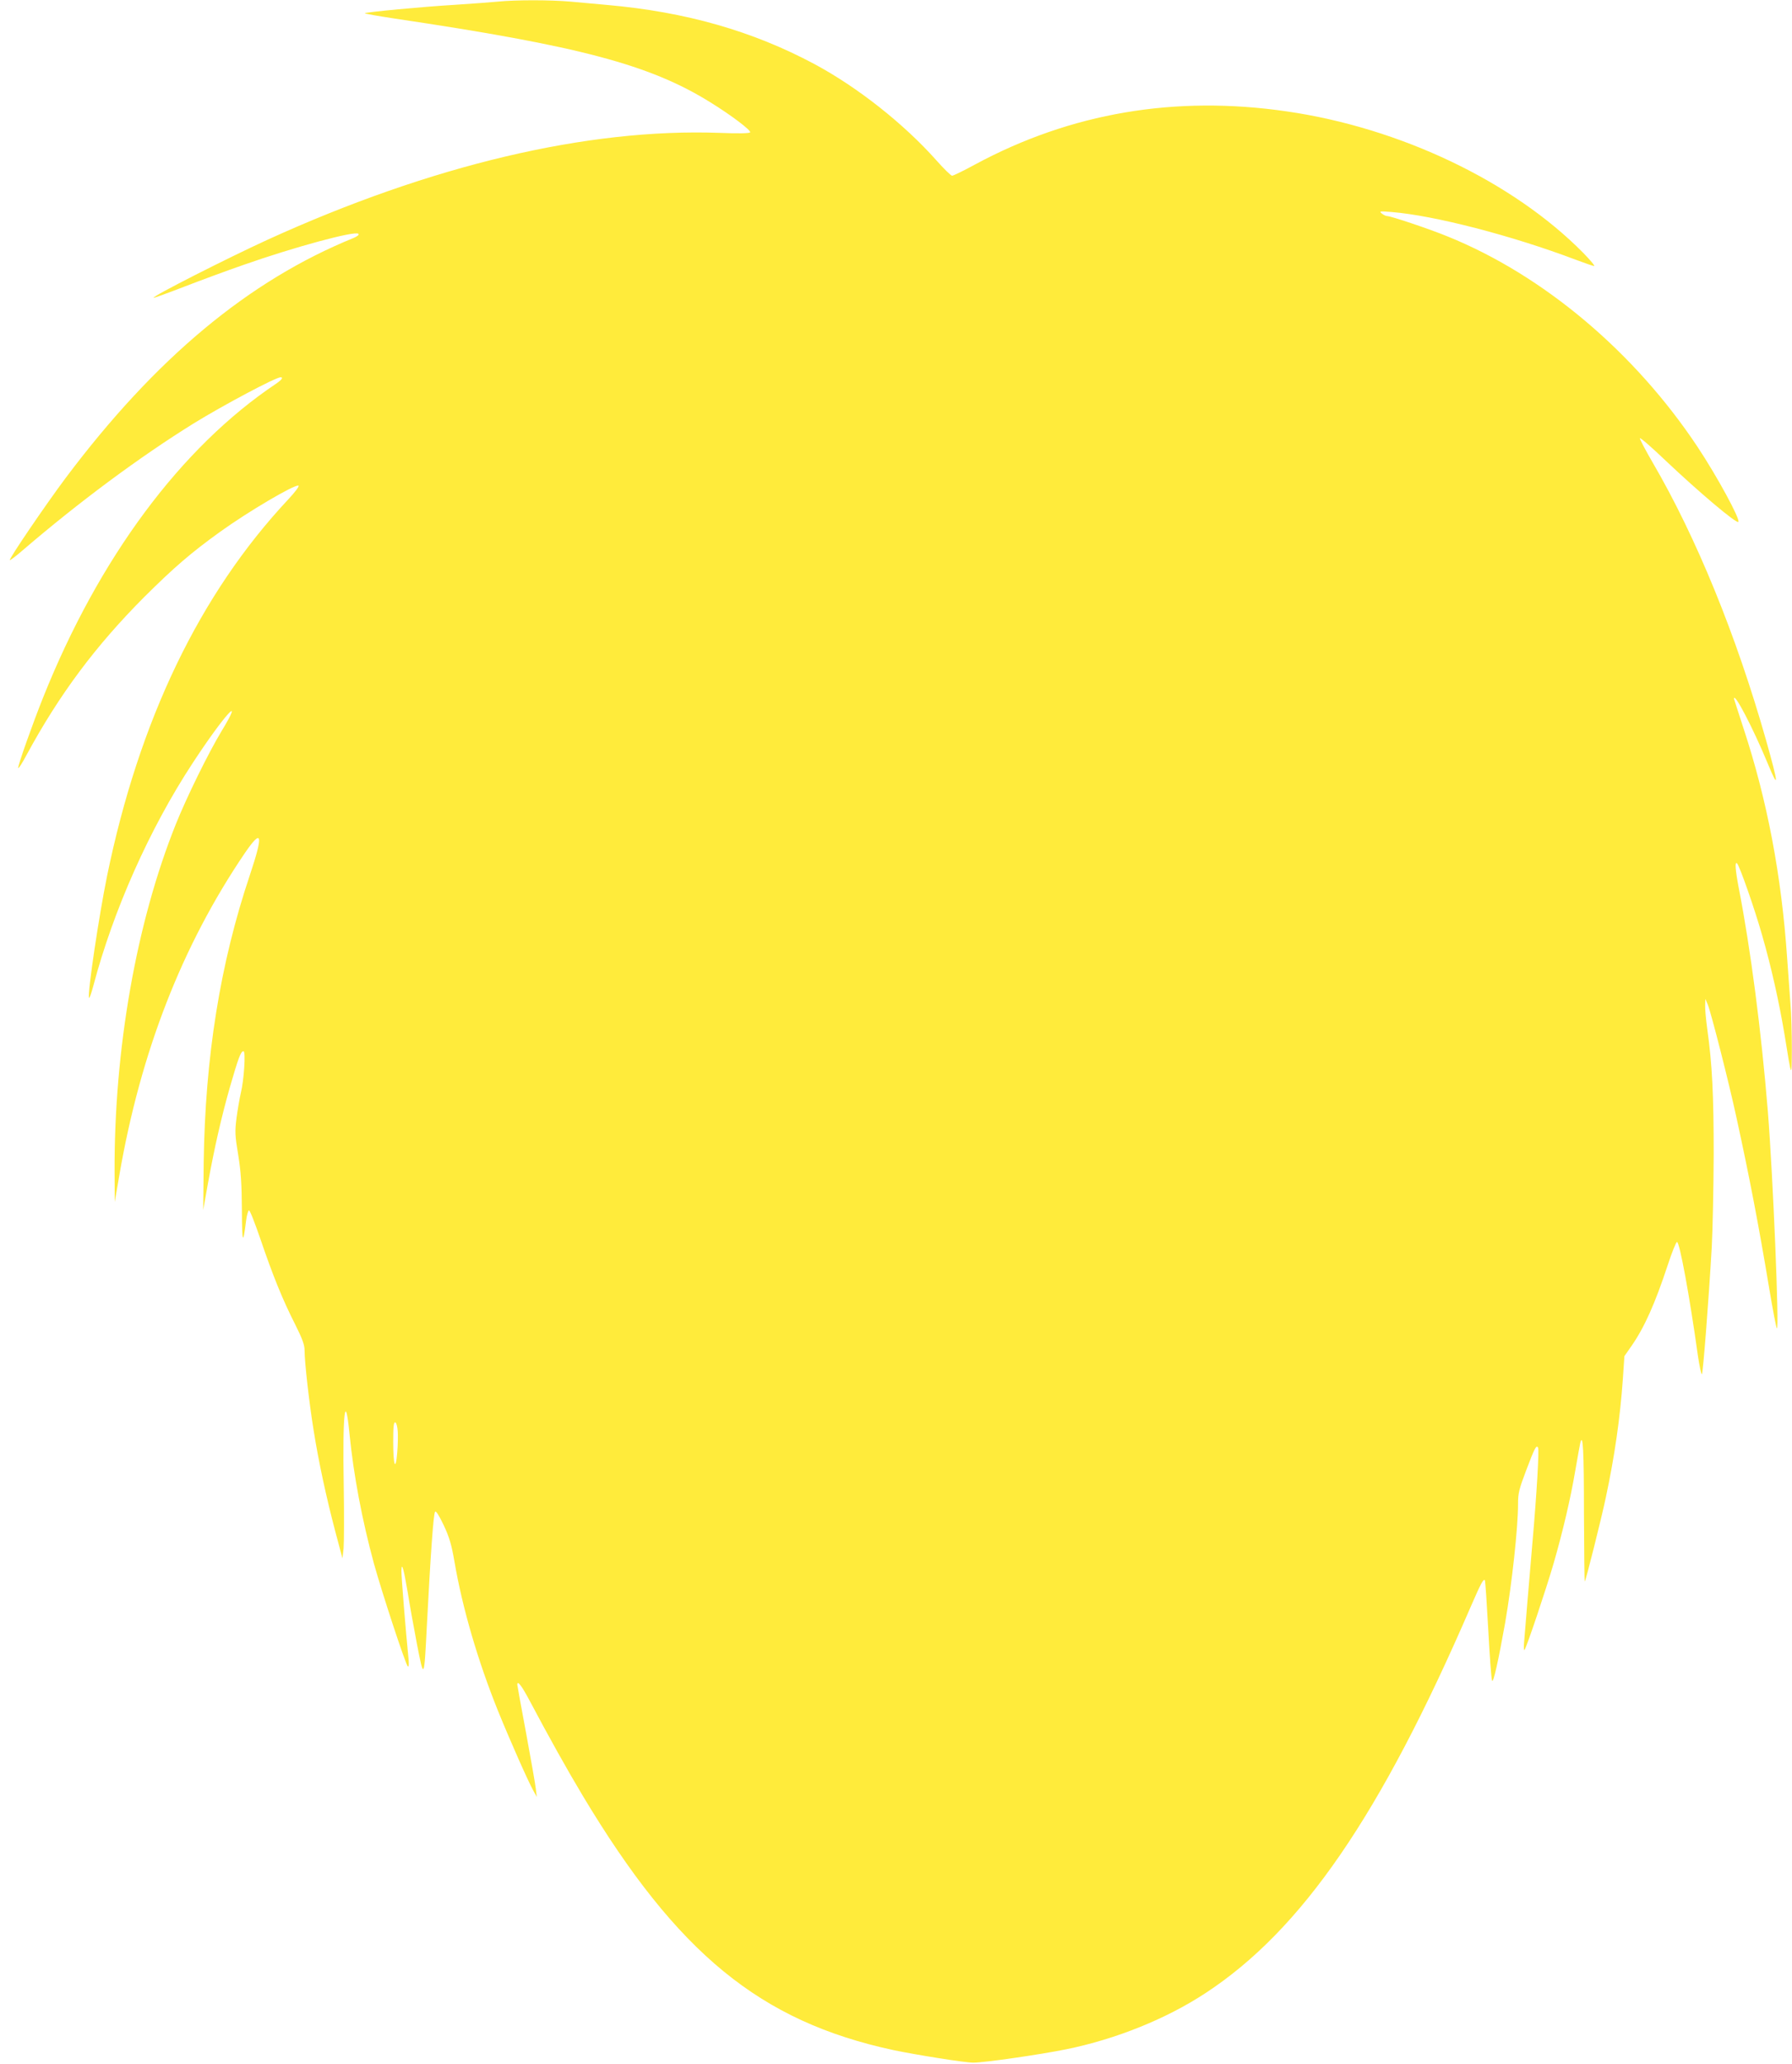 <?xml version="1.0" standalone="no"?>
<!DOCTYPE svg PUBLIC "-//W3C//DTD SVG 20010904//EN"
 "http://www.w3.org/TR/2001/REC-SVG-20010904/DTD/svg10.dtd">
<svg version="1.0" xmlns="http://www.w3.org/2000/svg"
 width="1112pt" height="1280pt" viewBox="0 0 1112 1280"
 preserveAspectRatio="xMidYMid meet">
<g transform="translate(0,1280) scale(0.1,-0.1)"
fill="#ffeb3b" stroke="none">
<path d="M3090 12790 c-41 -4 -162 -13 -269 -20 -202 -12 -549 -45 -557 -52
-2 -3 80 -17 184 -33 1146 -170 1584 -286 1959 -519 130 -80 255 -175 248
-187 -5 -6 -70 -8 -193 -3 -817 29 -1786 -200 -2802 -663 -253 -116 -716 -351
-707 -360 2 -2 87 29 188 68 101 39 266 100 367 135 318 112 696 214 716 194
6 -6 -5 -15 -30 -26 -652 -265 -1230 -747 -1787 -1489 -124 -166 -353 -502
-346 -509 2 -2 36 23 74 56 355 305 732 584 1067 792 187 115 509 286 539 286
19 0 7 -16 -28 -40 -590 -395 -1099 -1080 -1445 -1945 -65 -162 -159 -427
-155 -438 2 -6 25 30 51 79 204 377 429 678 730 980 188 187 292 276 471 405
175 126 462 295 487 287 7 -3 -21 -40 -63 -85 -550 -587 -926 -1369 -1125
-2338 -50 -246 -120 -713 -112 -753 2 -9 14 24 27 73 124 469 349 975 617
1383 196 299 328 443 178 196 -82 -136 -216 -409 -283 -576 -245 -611 -383
-1395 -380 -2158 l1 -185 28 163 c132 768 391 1430 780 2002 107 156 115 116
31 -136 -185 -549 -278 -1131 -287 -1784 l-3 -295 29 163 c41 226 83 410 136
597 53 183 68 225 85 225 15 0 3 -181 -17 -261 -7 -30 -19 -99 -26 -151 -11
-87 -10 -109 10 -230 17 -105 22 -179 23 -343 1 -208 7 -221 26 -67 4 35 13
64 18 65 6 1 37 -79 71 -178 76 -223 137 -375 215 -528 46 -92 59 -128 59
-163 0 -73 29 -328 56 -494 31 -196 79 -418 135 -630 l44 -165 7 60 c3 33 4
209 1 390 -8 449 9 598 36 320 25 -253 78 -534 152 -805 50 -180 197 -628 210
-636 6 -3 7 16 4 48 -17 169 -45 512 -44 545 1 61 14 14 39 -133 11 -71 37
-214 57 -319 44 -227 45 -224 62 115 23 443 41 694 51 704 6 6 24 -22 54 -85
35 -75 48 -120 66 -224 49 -287 145 -616 271 -928 71 -175 185 -433 218 -492
l22 -40 -6 50 c-3 28 -30 182 -60 344 -30 161 -55 297 -55 302 0 29 26 -4 76
-98 122 -230 231 -425 331 -592 587 -978 1100 -1398 1926 -1576 138 -29 449
-79 497 -78 69 0 415 50 577 83 309 63 621 189 863 348 599 392 1088 1105
1646 2396 64 147 79 175 88 165 3 -3 12 -140 21 -304 9 -165 19 -309 24 -319
7 -19 39 123 81 359 42 243 80 589 80 737 0 68 6 91 51 210 52 137 62 157 73
140 8 -13 -8 -285 -34 -582 -19 -223 -46 -540 -53 -633 -2 -27 -1 -45 3 -40
12 12 135 379 180 534 57 197 106 405 135 577 14 81 28 158 31 172 17 67 23
-44 23 -439 1 -233 3 -422 5 -420 7 7 103 390 130 518 56 262 89 496 106 733
l10 147 44 63 c80 115 145 260 225 502 25 77 51 141 57 143 16 5 79 -339 130
-705 10 -67 21 -119 25 -115 7 9 42 458 61 788 6 110 11 369 12 575 0 370 -9
557 -40 779 -8 58 -14 123 -13 145 l1 41 15 -35 c19 -44 131 -482 178 -700 81
-371 138 -667 204 -1064 22 -131 43 -242 47 -245 16 -16 -24 949 -56 1347 -41
501 -107 1007 -180 1382 -22 115 -26 170 -11 155 16 -16 109 -281 156 -447 57
-198 106 -418 140 -623 43 -268 43 -267 44 -82 0 93 -3 221 -9 285 -5 65 -14
189 -20 277 -35 514 -124 982 -271 1428 -32 99 -59 181 -59 183 0 45 119 -183
210 -403 70 -169 67 -130 -11 146 -184 649 -433 1259 -703 1721 -46 79 -82
148 -80 152 3 5 76 -59 162 -141 204 -193 437 -390 449 -378 14 14 -132 283
-253 465 -390 587 -955 1064 -1550 1305 -112 46 -353 127 -377 127 -7 0 -22 7
-33 16 -17 14 -13 15 61 9 263 -21 747 -146 1143 -296 56 -21 108 -39 114 -39
7 0 -23 36 -67 81 -437 443 -1136 776 -1840 878 -693 101 -1340 -9 -1934 -329
-71 -39 -136 -70 -143 -70 -7 0 -51 43 -98 96 -202 227 -490 454 -757 597
-382 204 -797 323 -1283 366 -63 6 -167 15 -231 21 -129 11 -336 11 -449 0z
m-622 -8866 c2 -27 1 -87 -3 -133 -10 -121 -25 -82 -25 67 0 95 3 123 13 120
7 -3 13 -26 15 -54z"/>
</g>
</svg>
